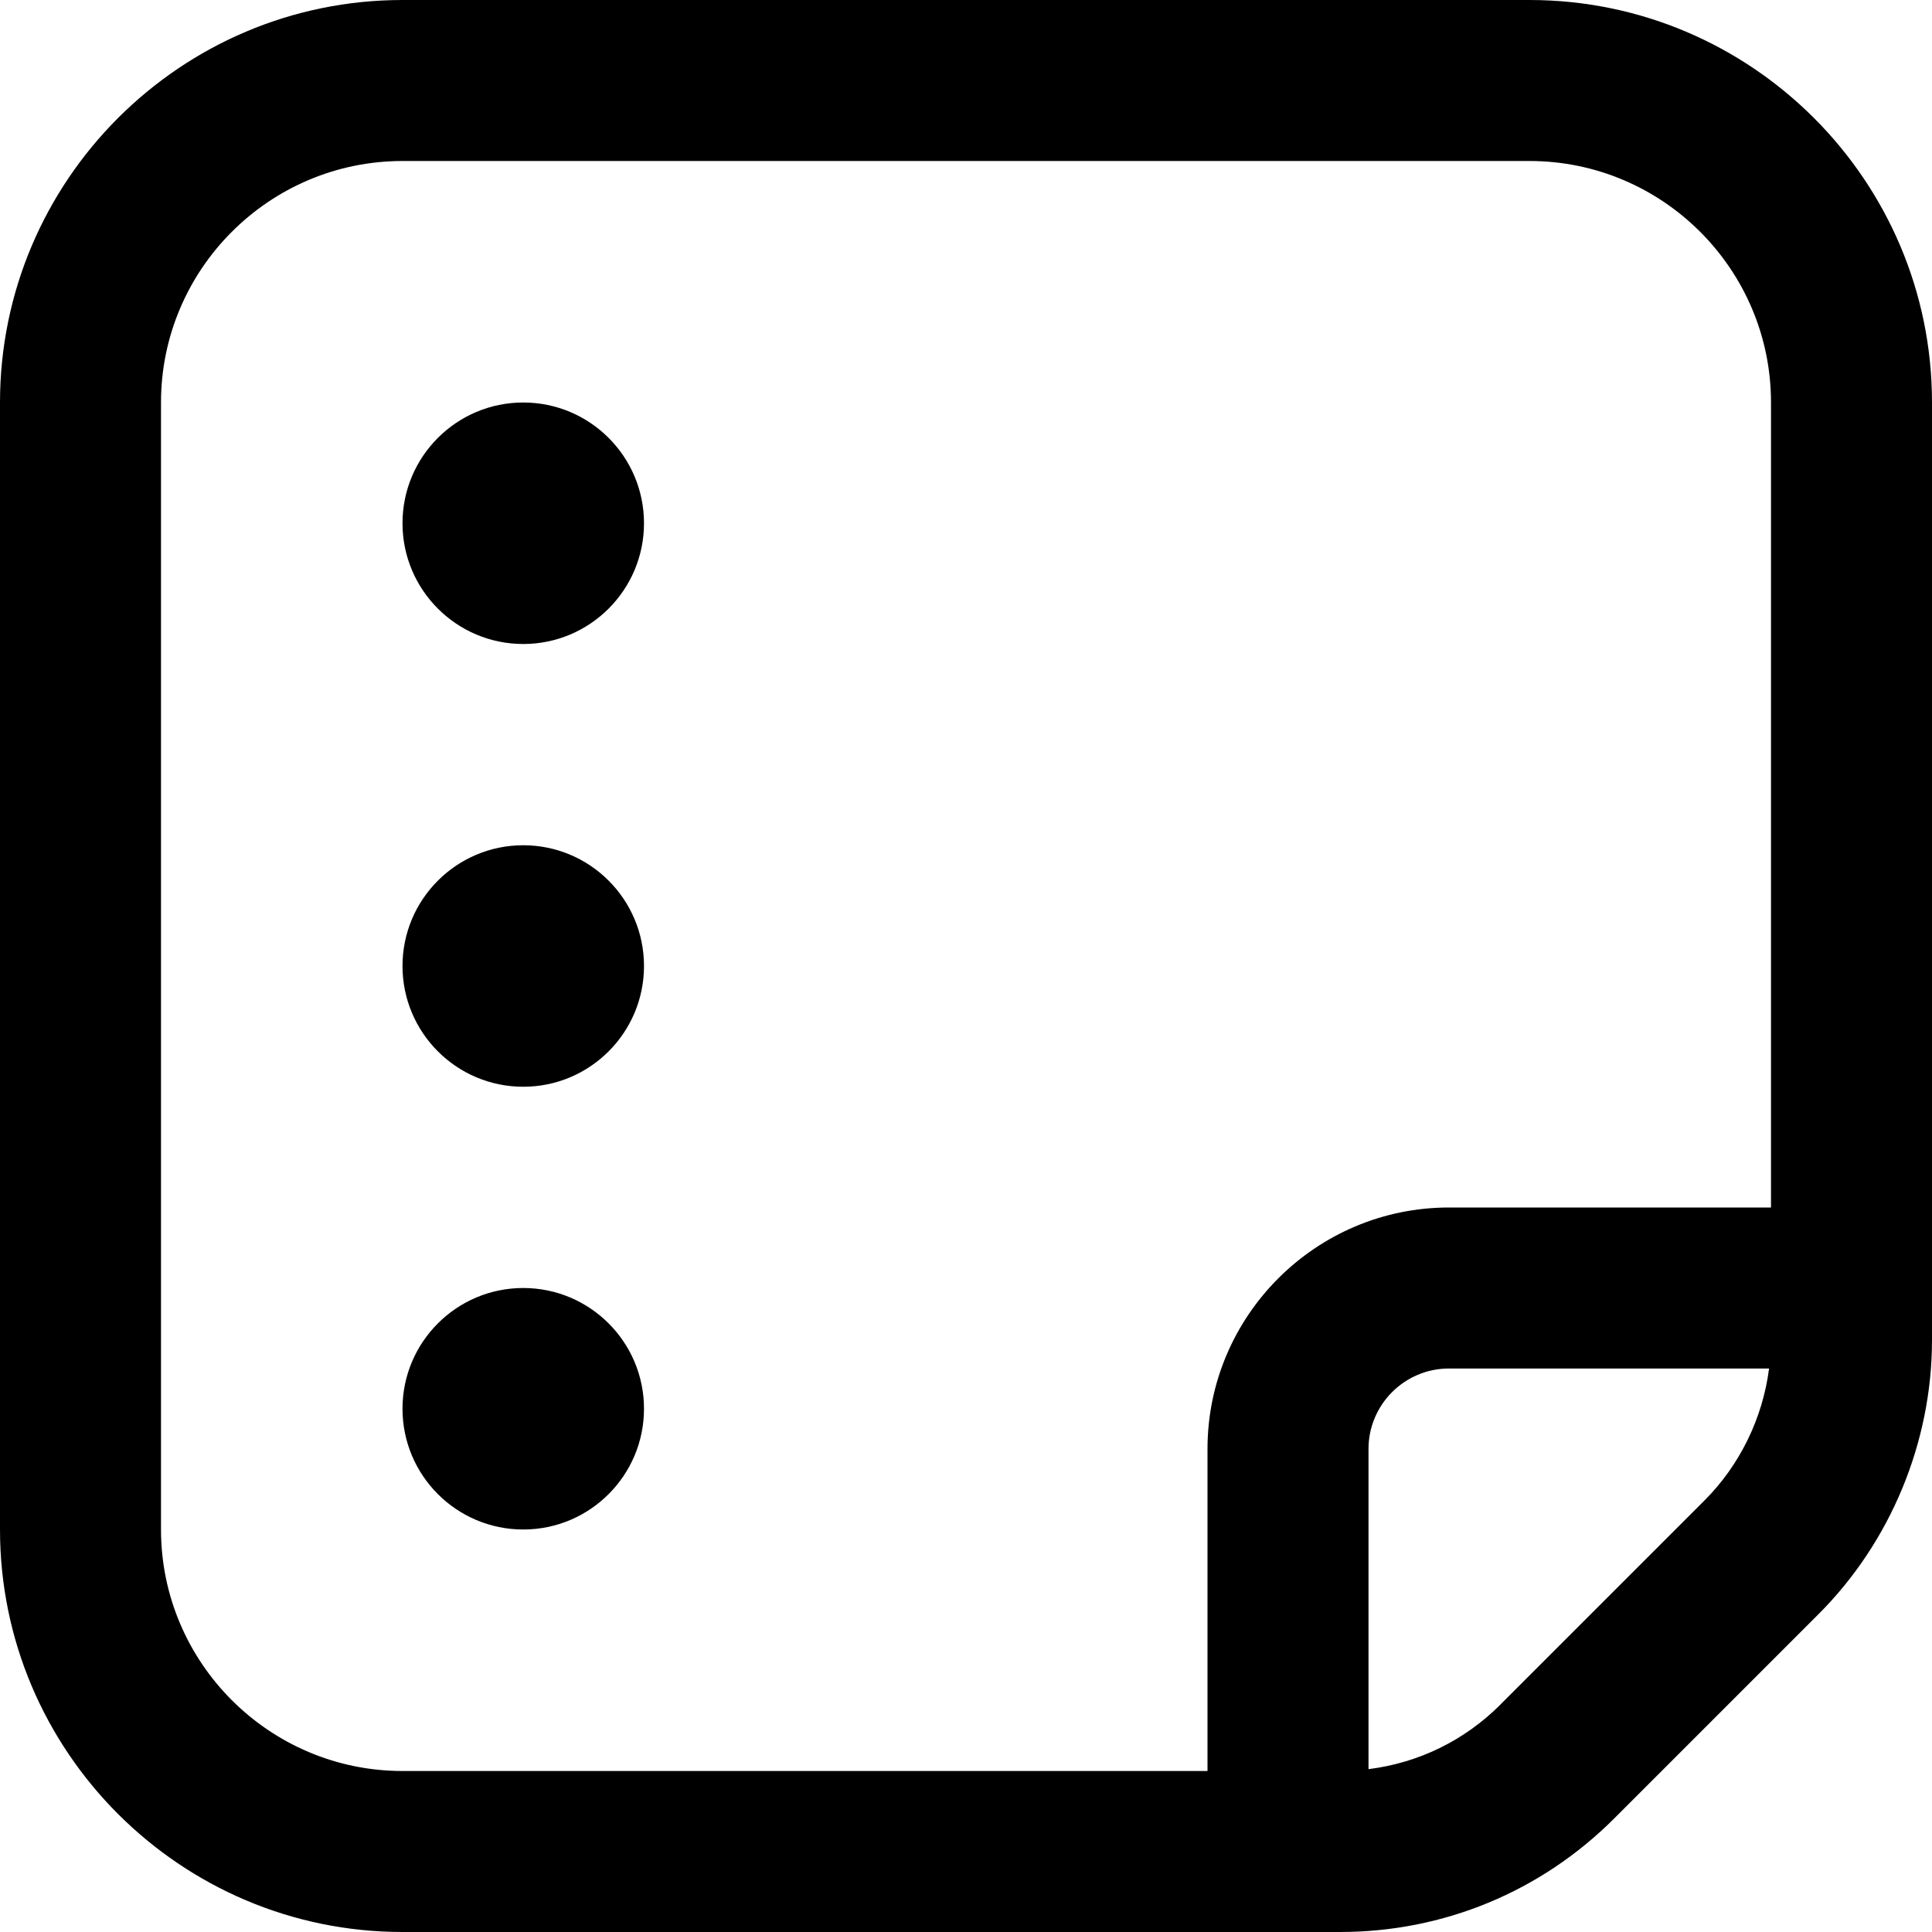 <?xml version="1.0" encoding="UTF-8"?>
<svg xmlns="http://www.w3.org/2000/svg" id="Layer_1" data-name="Layer 1" viewBox="0 0 24 24" width="16" height="16"><path d="m19,0H5C2.243,0,0,2.243,0,5v14c0,2.757,2.243,5,5,5h11.646c1.287,0,2.497-.501,3.407-1.411l2.536-2.536c.897-.896,1.411-2.139,1.411-3.407V5c0-2.757-2.243-5-5-5ZM2,19V5c0-1.654,1.346-3,3-3h14c1.654,0,3,1.346,3,3v10h-4c-1.654,0-3,1.346-3,3v4H5c-1.654,0-3-1.346-3-3Zm16.639,2.175c-.448.448-1.02.725-1.639.802v-3.977c0-.552.449-1,1-1h3.976c-.079.615-.361,1.198-.802,1.639l-2.536,2.536ZM5,6.5c0-.828.672-1.5,1.5-1.5s1.5.672,1.5,1.5-.672,1.5-1.5,1.5-1.5-.672-1.5-1.5Zm3,5.5c0,.828-.672,1.5-1.5,1.5s-1.5-.672-1.5-1.5.672-1.5,1.5-1.5,1.5.672,1.5,1.5Zm0,5.5c0,.828-.672,1.5-1.5,1.5s-1.5-.672-1.5-1.5.672-1.5,1.5-1.5,1.5.672,1.5,1.5Z"/></svg>
